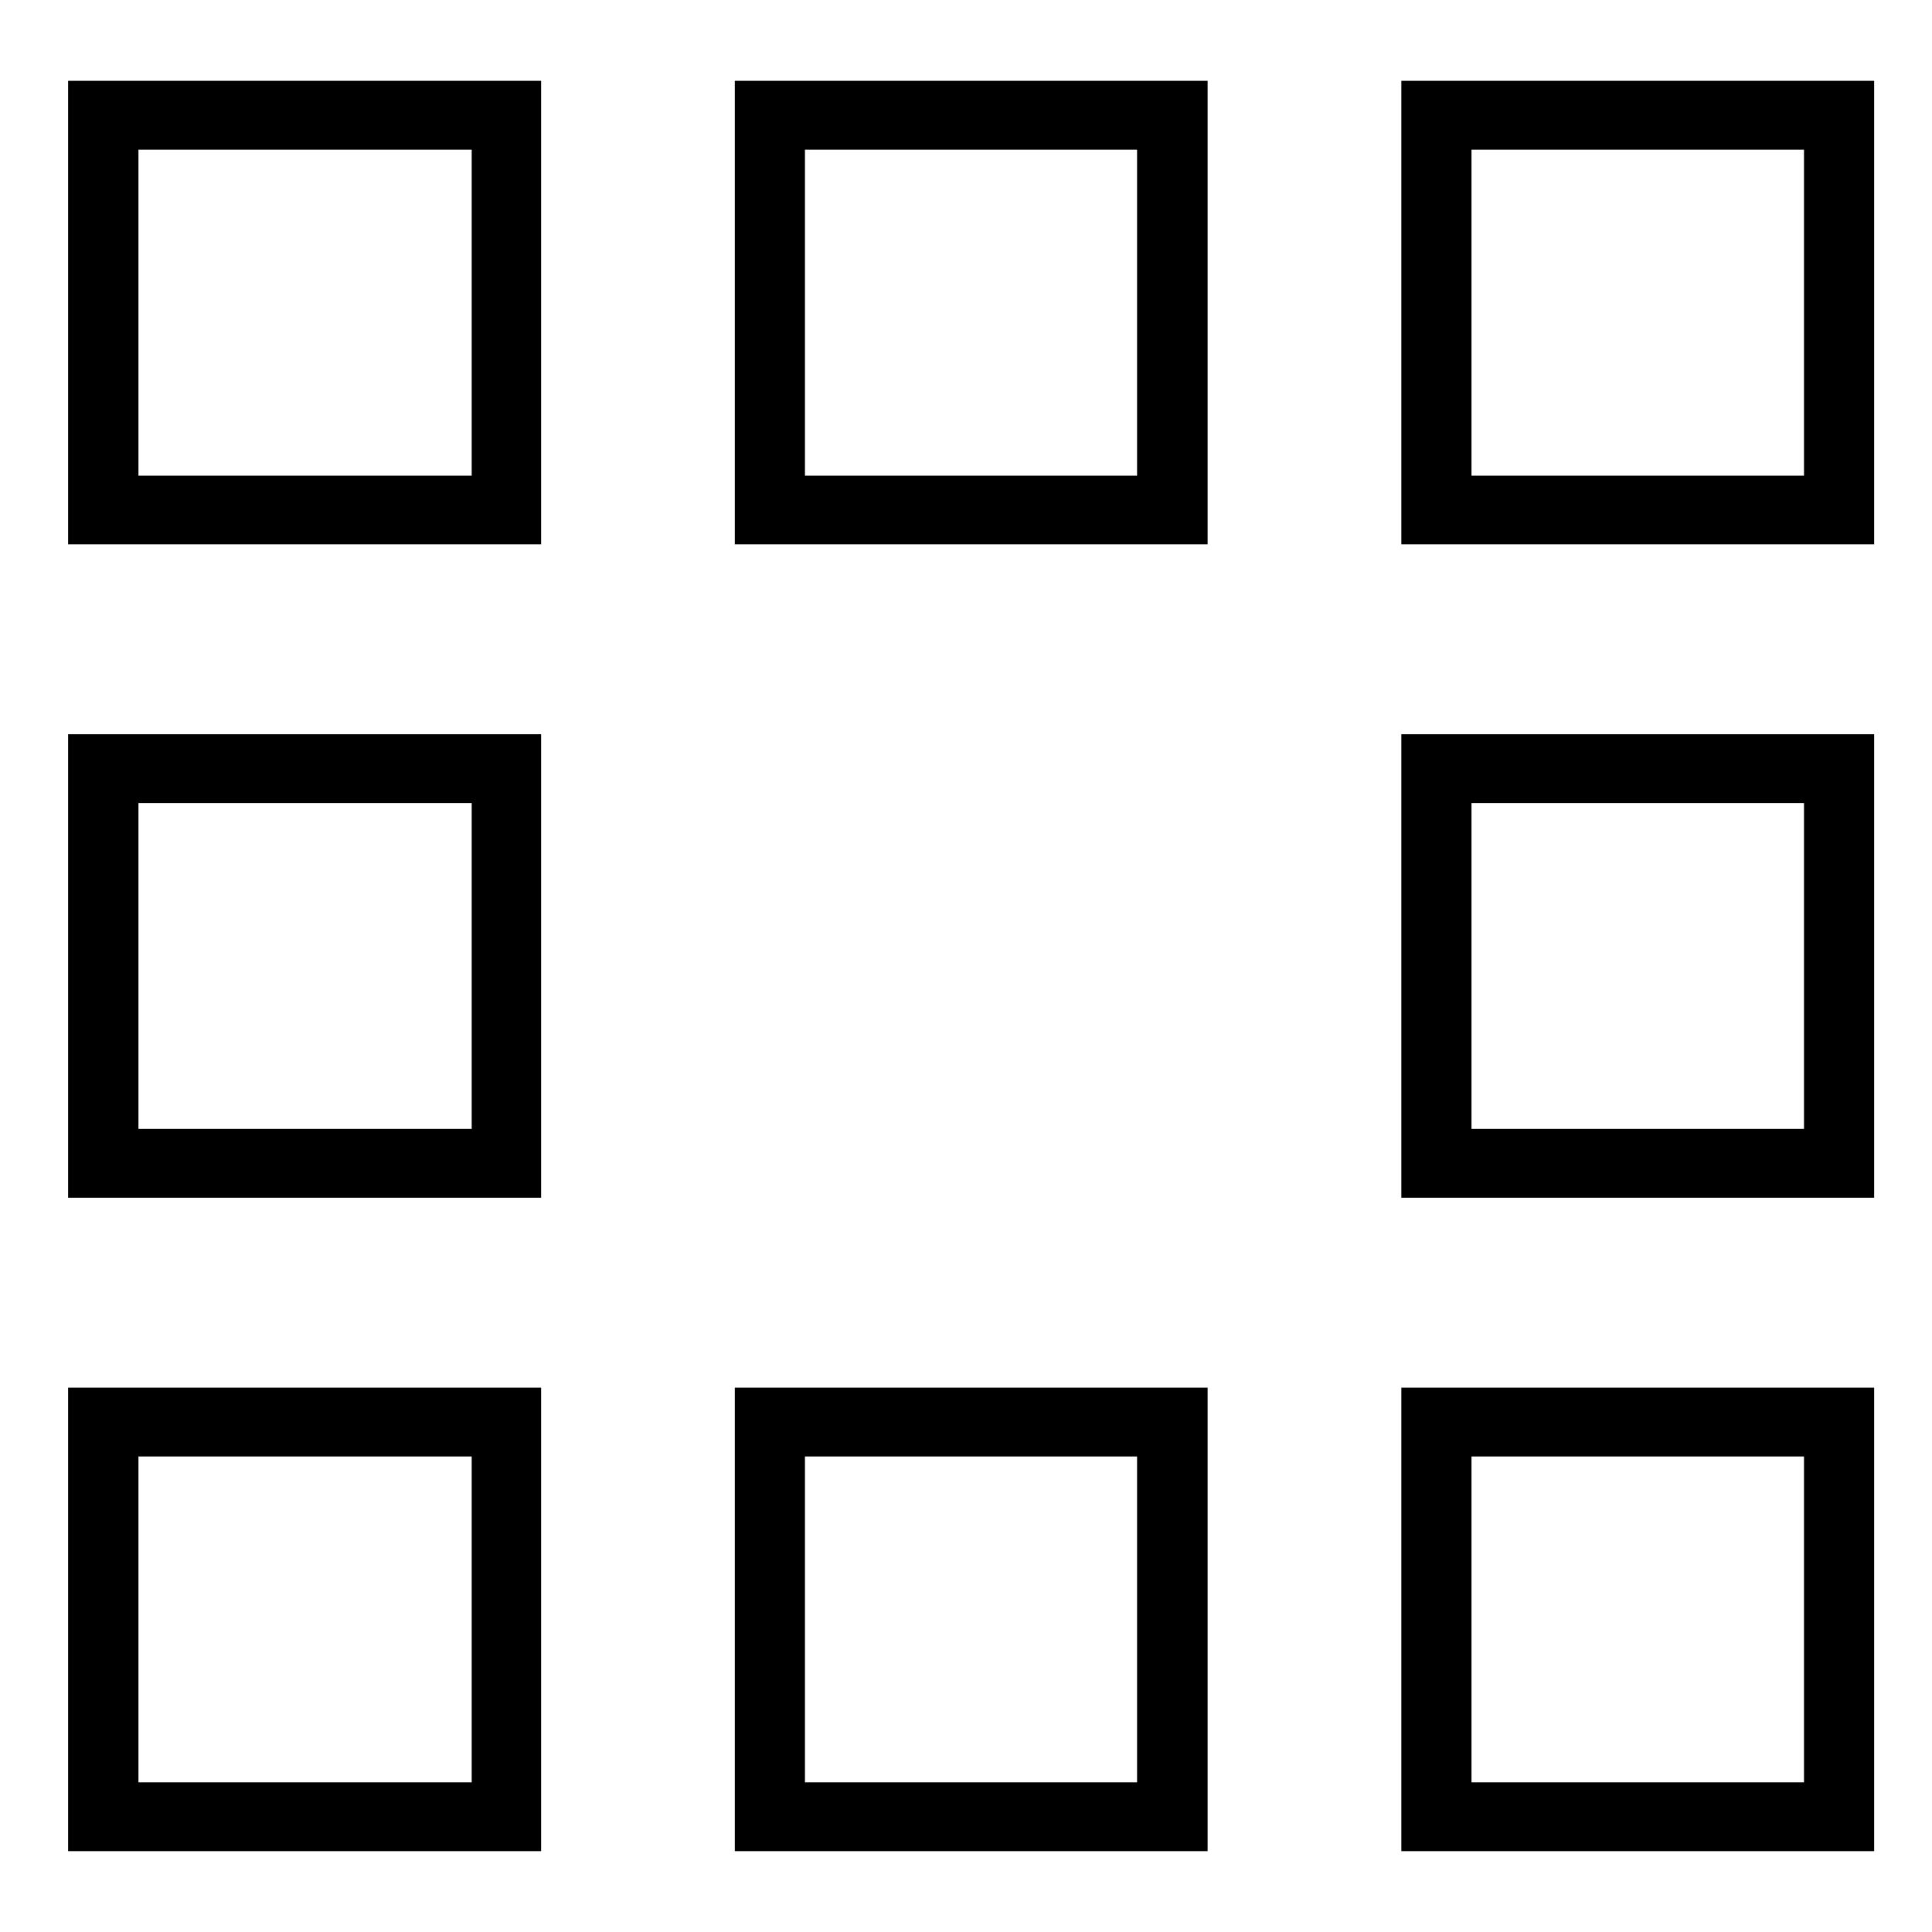 <?xml version="1.0" encoding="UTF-8"?>
<!-- Uploaded to: SVG Find, www.svgrepo.com, Generator: SVG Find Mixer Tools -->
<svg fill="#000000" width="800px" height="800px" version="1.1" viewBox="144 144 512 512" xmlns="http://www.w3.org/2000/svg">
 <g>
  <path d="m287.4 288.25h-125.35v-122.83h125.35zm-106.71-18.188h88.316v-86.402h-88.316z"/>
  <path d="m640.67 288.25h-125.3v-122.83h125.3zm-106.71-18.188h88.117v-86.402h-88.117z"/>
  <path d="m464.03 288.25h-125.3v-122.83h125.3zm-106.71-18.188h88.016v-86.402h-88.016z"/>
  <path d="m287.4 634.57h-125.35v-122.83h125.35zm-106.71-18.234h88.316v-86.355h-88.316z"/>
  <path d="m287.4 461.41h-125.35v-122.83h125.35zm-106.71-18.238h88.316v-86.355h-88.316z"/>
  <path d="m640.67 634.57h-125.3v-122.83h125.3zm-106.71-18.234h88.117v-86.355h-88.117z"/>
  <path d="m640.67 461.41h-125.3v-122.83h125.3zm-106.71-18.238h88.117v-86.355h-88.117z"/>
  <path d="m464.03 634.57h-125.3v-122.83h125.3zm-106.71-18.234h88.016v-86.355h-88.016z"/>
 </g>
</svg>